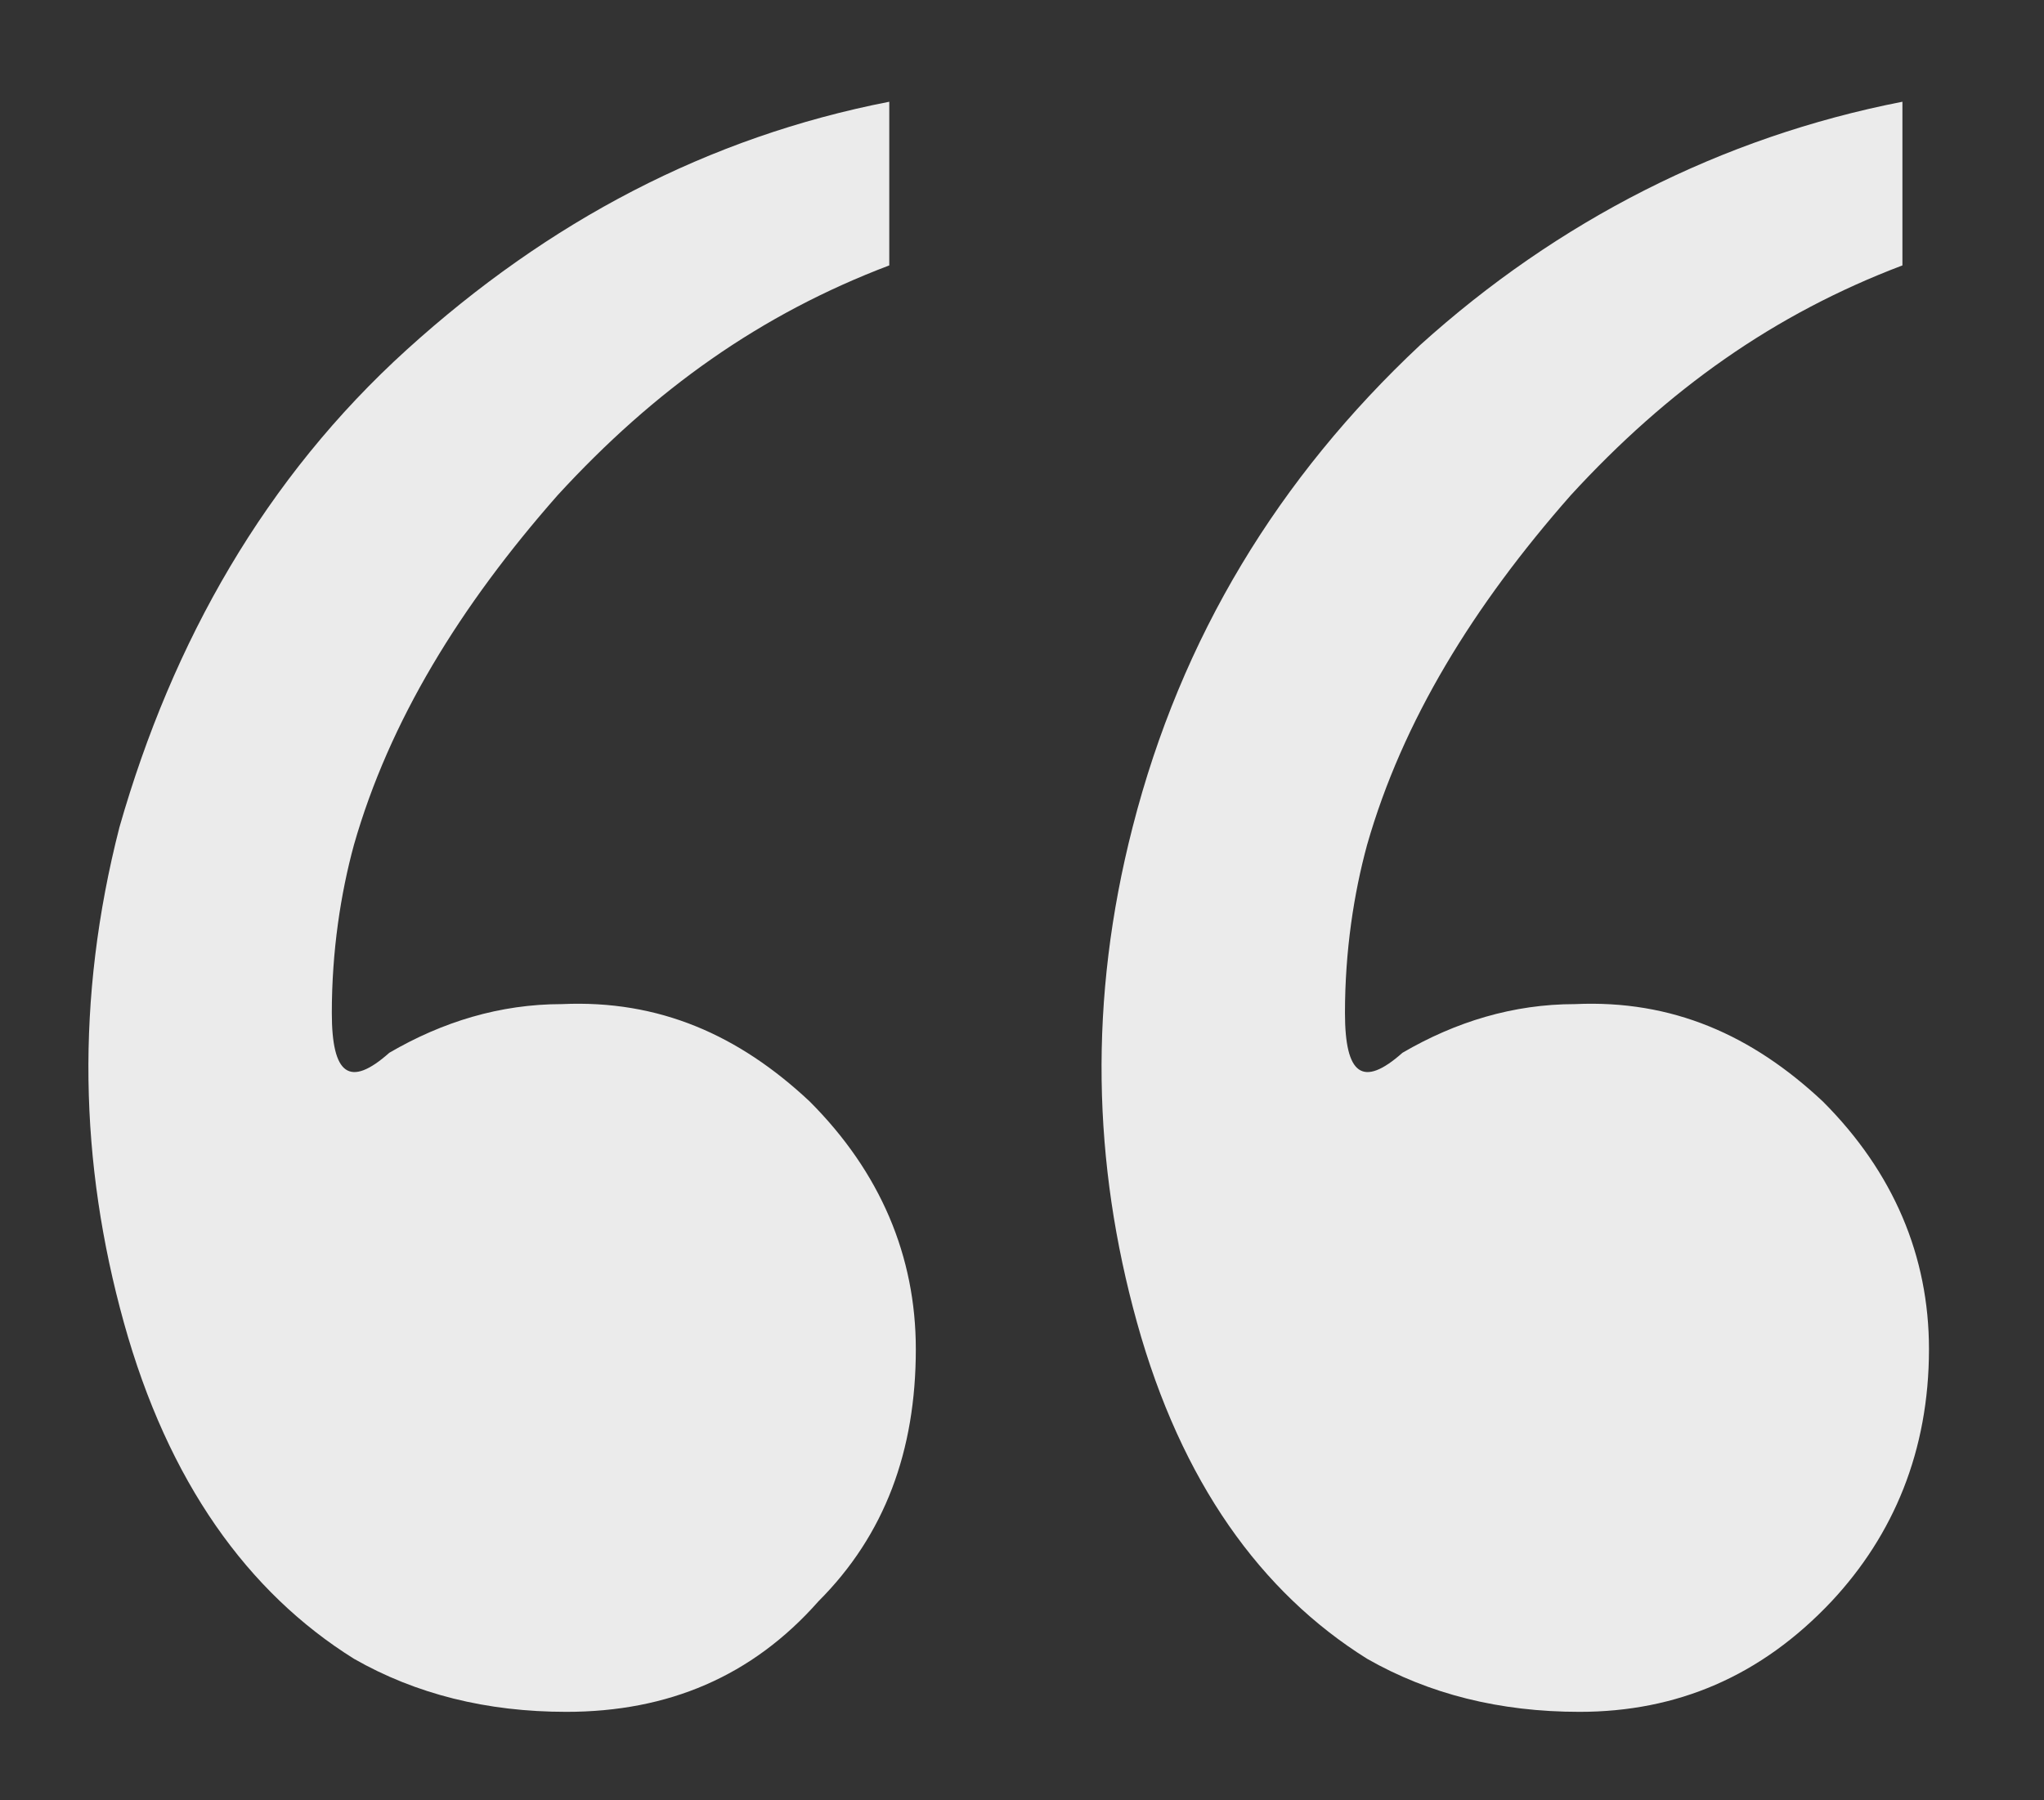 <svg xmlns="http://www.w3.org/2000/svg" xmlns:xlink="http://www.w3.org/1999/xlink" id="Capa_1" x="0px" y="0px" viewBox="0 0 46.2 40.7" style="enable-background:new 0 0 46.2 40.7;" xml:space="preserve"><rect x="0" y="0" width="46.2" height="40.7" fill="#333333" stroke="none"/><style type="text/css">	.st0{opacity:0.9;}	.st1{fill:#FFFFFF;}</style><g class="st0">	<g>		<path class="st1" d="M12.8,38.7c-1.8,0-3.4-0.4-4.8-1.2c-2.4-1.5-4.2-4-5.2-7.6c-1-3.6-1.1-7.3-0.1-11.2C3.9,14.5,6,10.8,9.2,7.9    C12.4,5,16,3.1,20.1,2.3V6c-2.9,1.1-5.3,2.8-7.5,5.2c-2.2,2.5-3.8,5.1-4.6,7.9c-0.3,1.1-0.5,2.4-0.5,3.8c0,1.4,0.4,1.7,1.3,0.9    c1.2-0.7,2.5-1.1,3.9-1.1c2.2-0.1,4,0.7,5.6,2.2c1.6,1.6,2.4,3.5,2.4,5.6c0,2.3-0.7,4.2-2.2,5.7C17,37.9,15.1,38.7,12.8,38.7z     M35.7,38.7c-1.8,0-3.4-0.4-4.8-1.2c-2.4-1.5-4.2-4-5.2-7.6c-1-3.6-1.1-7.3-0.1-11.2c1.1-4.3,3.3-7.9,6.5-10.9    C35.2,5,38.9,3.1,43,2.3V6c-2.9,1.1-5.3,2.8-7.5,5.2c-2.2,2.5-3.8,5.1-4.6,7.9c-0.3,1.1-0.5,2.4-0.5,3.8c0,1.4,0.4,1.7,1.3,0.9    c1.2-0.7,2.5-1.1,3.9-1.1c2.2-0.1,4,0.7,5.6,2.2c1.6,1.6,2.4,3.5,2.4,5.6c0,2.3-0.8,4.2-2.2,5.7C39.8,37.9,37.9,38.7,35.7,38.7z"></path>	</g></g></svg>